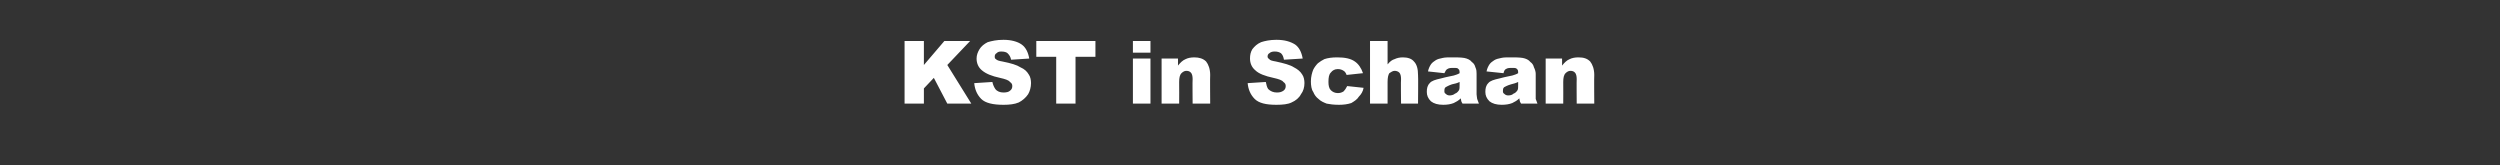 <?xml version="1.0" standalone="no"?><!DOCTYPE svg PUBLIC "-//W3C//DTD SVG 1.1//EN" "http://www.w3.org/Graphics/SVG/1.1/DTD/svg11.dtd"><svg xmlns="http://www.w3.org/2000/svg" version="1.1" width="427px" height="28.2px" viewBox="0 -7 427 28.2" style="top:-7px"><rect x="0" y="-7" width="427" height="28.2" fill="#333333" stroke="none"/><desc>KST in Schaan</desc><defs/><g id="Polygon43202"><path d="m154.5 0l3.3 0l0 4.1l3.5-4.1l4.4 0l-3.9 4.1l4.1 6.6l-4.1 0l-2.3-4.4l-1.7 1.8l0 2.6l-3.3 0l0-10.7zm11.9 7.2c0 0 3.1-.2 3.1-.2c.1.5.3.9.5 1.2c.3.4.8.6 1.4.6c.5 0 .9-.1 1.1-.3c.3-.2.4-.5.4-.8c0-.3-.1-.5-.4-.7c-.2-.3-.8-.5-1.7-.7c-1.4-.3-2.4-.7-3.1-1.3c-.6-.5-.9-1.2-.9-2c0-.6.2-1.1.5-1.6c.3-.5.8-.9 1.4-1.2c.7-.2 1.5-.4 2.7-.4c1.3 0 2.4.3 3.1.8c.7.5 1.1 1.3 1.3 2.4c0 0-3.1.2-3.1.2c-.1-.5-.3-.8-.6-1.1c-.2-.2-.6-.3-1.1-.3c-.4 0-.6.1-.8.3c-.2.1-.3.3-.3.6c0 .1 0 .3.2.4c.2.2.5.3 1.1.4c1.5.3 2.5.6 3.1 1c.7.3 1.1.7 1.4 1.2c.3.4.4 1 .4 1.5c0 .7-.2 1.4-.5 1.9c-.4.6-1 1.1-1.6 1.4c-.7.3-1.6.4-2.6.4c-1.8 0-3.1-.3-3.8-1c-.7-.7-1.1-1.6-1.2-2.7zm10.6-7.2l10.1 0l0 2.7l-3.4 0l0 8l-3.3 0l0-8l-3.4 0l0-2.7zm16.5 0l3 0l0 2l-3 0l0-2zm0 3l3 0l0 7.7l-3 0l0-7.7zm4.9 0l2.8 0c0 0 .01 1.23 0 1.2c.4-.5.8-.9 1.3-1.1c.4-.2.9-.3 1.5-.3c.8 0 1.5.2 2 .7c.4.5.7 1.3.7 2.3c-.04-.01 0 4.9 0 4.9l-3 0c0 0-.04-4.24 0-4.2c0-.5-.1-.9-.3-1.1c-.2-.2-.4-.3-.8-.3c-.3 0-.6.2-.8.4c-.3.3-.4.8-.4 1.5c.02 0 0 3.7 0 3.7l-3 0l0-7.7zm14.7 4.2c0 0 3.1-.2 3.1-.2c.1.5.2.9.4 1.2c.4.4.9.6 1.5.6c.5 0 .8-.1 1.1-.3c.3-.2.4-.5.4-.8c0-.3-.1-.5-.4-.7c-.2-.3-.8-.5-1.7-.7c-1.4-.3-2.5-.7-3.1-1.3c-.6-.5-.9-1.2-.9-2c0-.6.1-1.1.4-1.6c.4-.5.8-.9 1.5-1.2c.6-.2 1.5-.4 2.6-.4c1.4 0 2.4.3 3.2.8c.7.5 1.1 1.3 1.3 2.4c0 0-3.2.2-3.2.2c-.1-.5-.2-.8-.5-1.1c-.3-.2-.6-.3-1.1-.3c-.4 0-.7.1-.9.3c-.2.1-.3.3-.3.6c0 .1.1.3.3.4c.1.2.5.3 1.1.4c1.4.3 2.5.6 3.1 1c.6.3 1.1.7 1.4 1.2c.3.4.4 1 .4 1.5c0 .7-.2 1.4-.6 1.9c-.3.6-.9 1.1-1.6 1.4c-.6.3-1.5.4-2.6.4c-1.8 0-3-.3-3.7-1c-.7-.7-1.1-1.6-1.2-2.7zm17 .5c0 0 2.8.3 2.8.3c-.1.6-.4 1.1-.8 1.5c-.3.5-.8.8-1.3 1.1c-.6.2-1.3.3-2.1.3c-.9 0-1.6-.1-2.1-.2c-.5-.2-1-.4-1.4-.8c-.4-.3-.7-.7-.9-1.2c-.3-.4-.4-1.1-.4-1.8c0-.8.2-1.5.4-2c.2-.4.5-.8.8-1.1c.4-.3.7-.5 1.1-.7c.6-.2 1.3-.3 2.2-.3c1.3 0 2.3.2 3 .7c.6.4 1.1 1.1 1.4 2c0 0-2.8.3-2.8.3c-.1-.3-.3-.6-.5-.7c-.3-.2-.6-.3-1-.3c-.5 0-.9.2-1.2.6c-.3.3-.4.8-.4 1.6c0 .6.1 1.1.4 1.4c.3.3.7.5 1.2.5c.4 0 .7-.1 1-.3c.2-.2.4-.5.6-.9zm3.9-7.7l3 0c0 0 0 3.96 0 4c.4-.5.8-.8 1.2-.9c.4-.2.9-.3 1.4-.3c.8 0 1.5.2 1.9.7c.5.5.7 1.3.7 2.3c.05-.01 0 4.9 0 4.9l-2.9 0c0 0-.05-4.24 0-4.2c0-.5-.1-.9-.3-1.1c-.2-.2-.5-.3-.8-.3c-.3 0-.6.2-.9.4c-.2.3-.3.8-.3 1.5c0 0 0 3.7 0 3.7l-3 0l0-10.7zm13.2 4.8c-.2.1-.3.3-.5.7c0 0-2.8-.3-2.8-.3c.1-.5.3-.9.5-1.2c.2-.3.5-.5.8-.7c.3-.2.7-.3 1.2-.4c.4-.1 1-.1 1.5-.1c.9 0 1.6 0 2.2.1c.5.1 1 .3 1.3.7c.3.2.5.5.6.9c.2.4.2.8.2 1.1c0 0 0 3.5 0 3.5c0 .3.1.6.1.8c.1.3.2.5.3.8c0 0-2.8 0-2.8 0c-.1-.2-.2-.3-.2-.4c0-.1-.1-.3-.1-.5c-.4.4-.8.6-1.2.8c-.5.2-1.1.3-1.8.3c-.9 0-1.6-.2-2.1-.6c-.5-.5-.7-1-.7-1.6c0-.6.1-1.1.5-1.5c.3-.4 1-.6 1.9-.8c1.1-.3 1.8-.4 2.2-.5c.3-.1.7-.2 1-.4c0-.3 0-.6-.2-.7c-.1-.2-.4-.2-.8-.2c-.5 0-.8 0-1.1.2c0 0 0 0 0 0zm2.1 2.2c-.4.2-.8.3-1.3.4c-.6.2-.9.4-1.1.5c-.2.2-.2.4-.2.6c0 .2 0 .4.2.5c.2.2.4.3.7.3c.3 0 .7-.1.9-.3c.3-.1.5-.3.7-.6c.1-.2.1-.5.1-.9c0 0 0-.5 0-.5zm7.9-2.2c-.2.1-.3.3-.4.7c0 0-2.9-.3-2.9-.3c.1-.5.3-.9.5-1.2c.2-.3.5-.5.8-.7c.3-.2.7-.3 1.2-.4c.4-.1 1-.1 1.5-.1c.9 0 1.6 0 2.2.1c.5.1 1 .3 1.3.7c.3.2.5.5.6.9c.2.4.3.8.3 1.1c0 0 0 3.5 0 3.5c0 .3 0 .6 0 .8c.1.3.2.5.3.8c0 0-2.8 0-2.8 0c-.1-.2-.2-.3-.2-.4c0-.1-.1-.3-.1-.5c-.4.4-.8.6-1.2.8c-.5.2-1.1.3-1.8.3c-.9 0-1.6-.2-2.1-.6c-.5-.5-.7-1-.7-1.6c0-.6.1-1.1.5-1.5c.3-.4 1-.6 1.9-.8c1.1-.3 1.8-.4 2.2-.5c.3-.1.7-.2 1-.4c0-.3 0-.6-.2-.7c-.1-.2-.4-.2-.8-.2c-.5 0-.8 0-1.1.2c0 0 0 0 0 0zm2.1 2.2c-.4.2-.8.3-1.2.4c-.7.2-1 .4-1.2.5c-.2.2-.2.4-.2.6c0 .2 0 .4.2.5c.2.2.4.3.7.3c.4 0 .7-.1.9-.3c.3-.1.5-.3.7-.6c.1-.2.1-.5.1-.9c0 0 0-.5 0-.5zm4.7-4l2.8 0c0 0 .01 1.23 0 1.2c.4-.5.8-.9 1.3-1.1c.4-.2.9-.3 1.5-.3c.9 0 1.5.2 2 .7c.4.5.7 1.3.7 2.3c-.04-.01 0 4.9 0 4.9l-3 0c0 0-.03-4.24 0-4.2c0-.5-.1-.9-.3-1.1c-.2-.2-.4-.3-.8-.3c-.3 0-.6.2-.8.4c-.3.3-.4.8-.4 1.5c.02 0 0 3.7 0 3.7l-3 0l0-7.7z" stroke="none" fill="#fff"/></g></svg>